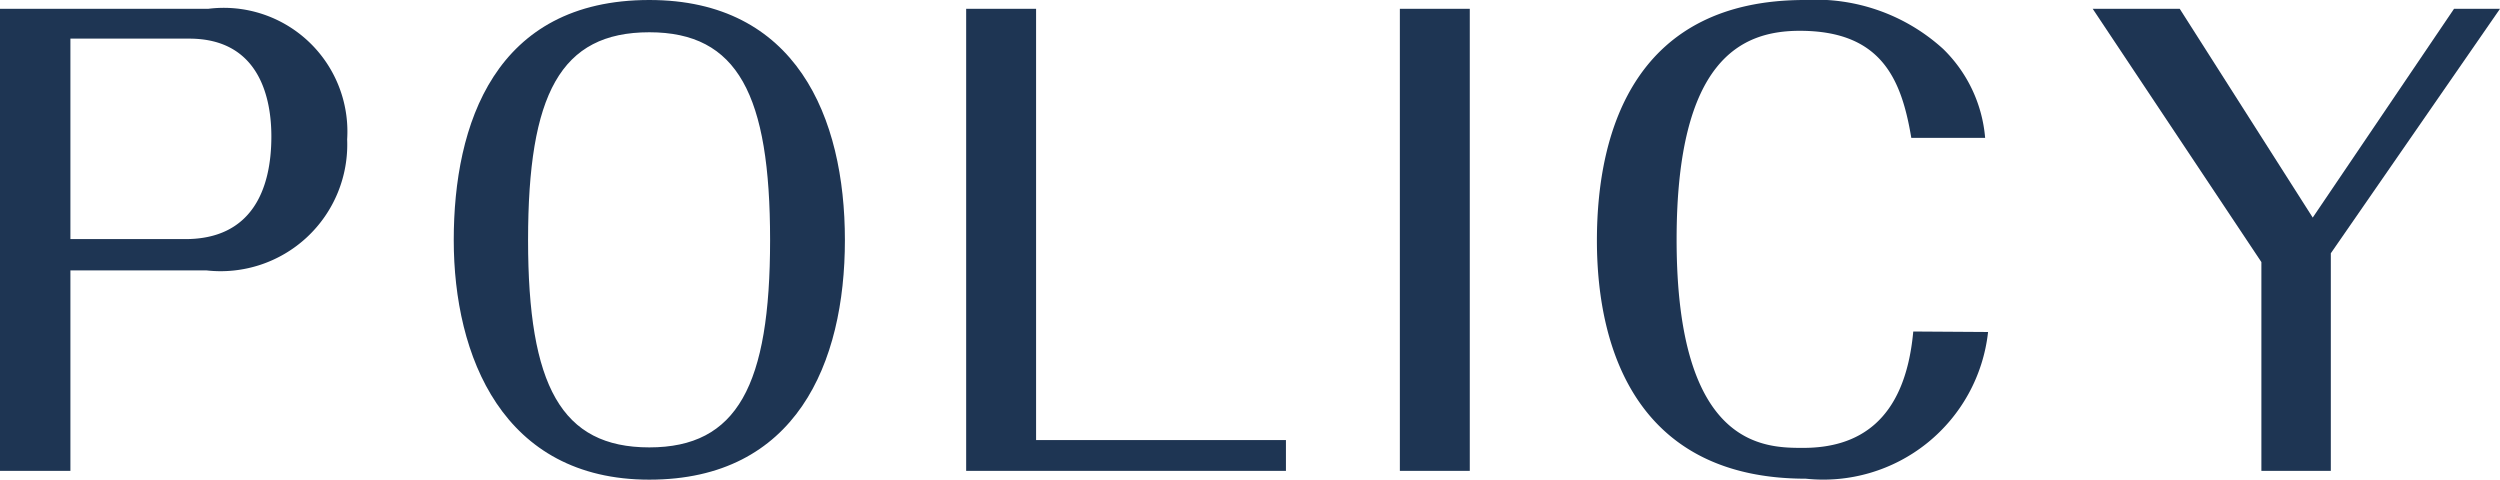 <svg xmlns="http://www.w3.org/2000/svg" viewBox="0 0 51.13 9.81"><defs><style>.cls-1{fill:#1e3553;}</style></defs><g id="レイヤー_2" data-name="レイヤー 2"><g id="レイアウト"><path class="cls-1" d="M1.44,5.53v4.1H0V.18H4.26A2.53,2.53,0,0,1,7.1,2.85,2.59,2.59,0,0,1,4.22,5.53Zm0-.64H3.79c1.35,0,1.76-1,1.76-2.1,0-.76-.23-2-1.68-2H1.44Z"/><path class="cls-1" d="M13.28,0c3,0,4,2.39,4,4.91s-1,4.9-4,4.9-4-2.53-4-4.9S10.12,0,13.28,0Zm0,.66c-1.82,0-2.48,1.27-2.48,4.25s.68,4.24,2.48,4.24,2.47-1.27,2.47-4.24S15.09.66,13.28.66Z"/><path class="cls-1" d="M21.19,9H26.3v.63H19.76V.18h1.43Z"/><path class="cls-1" d="M28.63.18h1.43V9.63H28.63Z"/><path class="cls-1" d="M40.66,6.79a3.39,3.39,0,0,1-3.73,3c-3.38,0-4.27-2.55-4.27-4.87S33.49,0,36.91,0a3.87,3.87,0,0,1,2.83,1,2.87,2.87,0,0,1,.86,1.82H39.09c-.2-1.2-.61-2.19-2.28-2.19-1.18,0-2.52.57-2.52,4.27,0,4.26,1.8,4.26,2.59,4.26,1.1,0,2.08-.52,2.25-2.38Z"/><path class="cls-1" d="M42.8.18h1.78L47.3,4.45,50.19.18h.94l-3.46,5V9.63H46.25V5.36Z"/></g></g></svg>